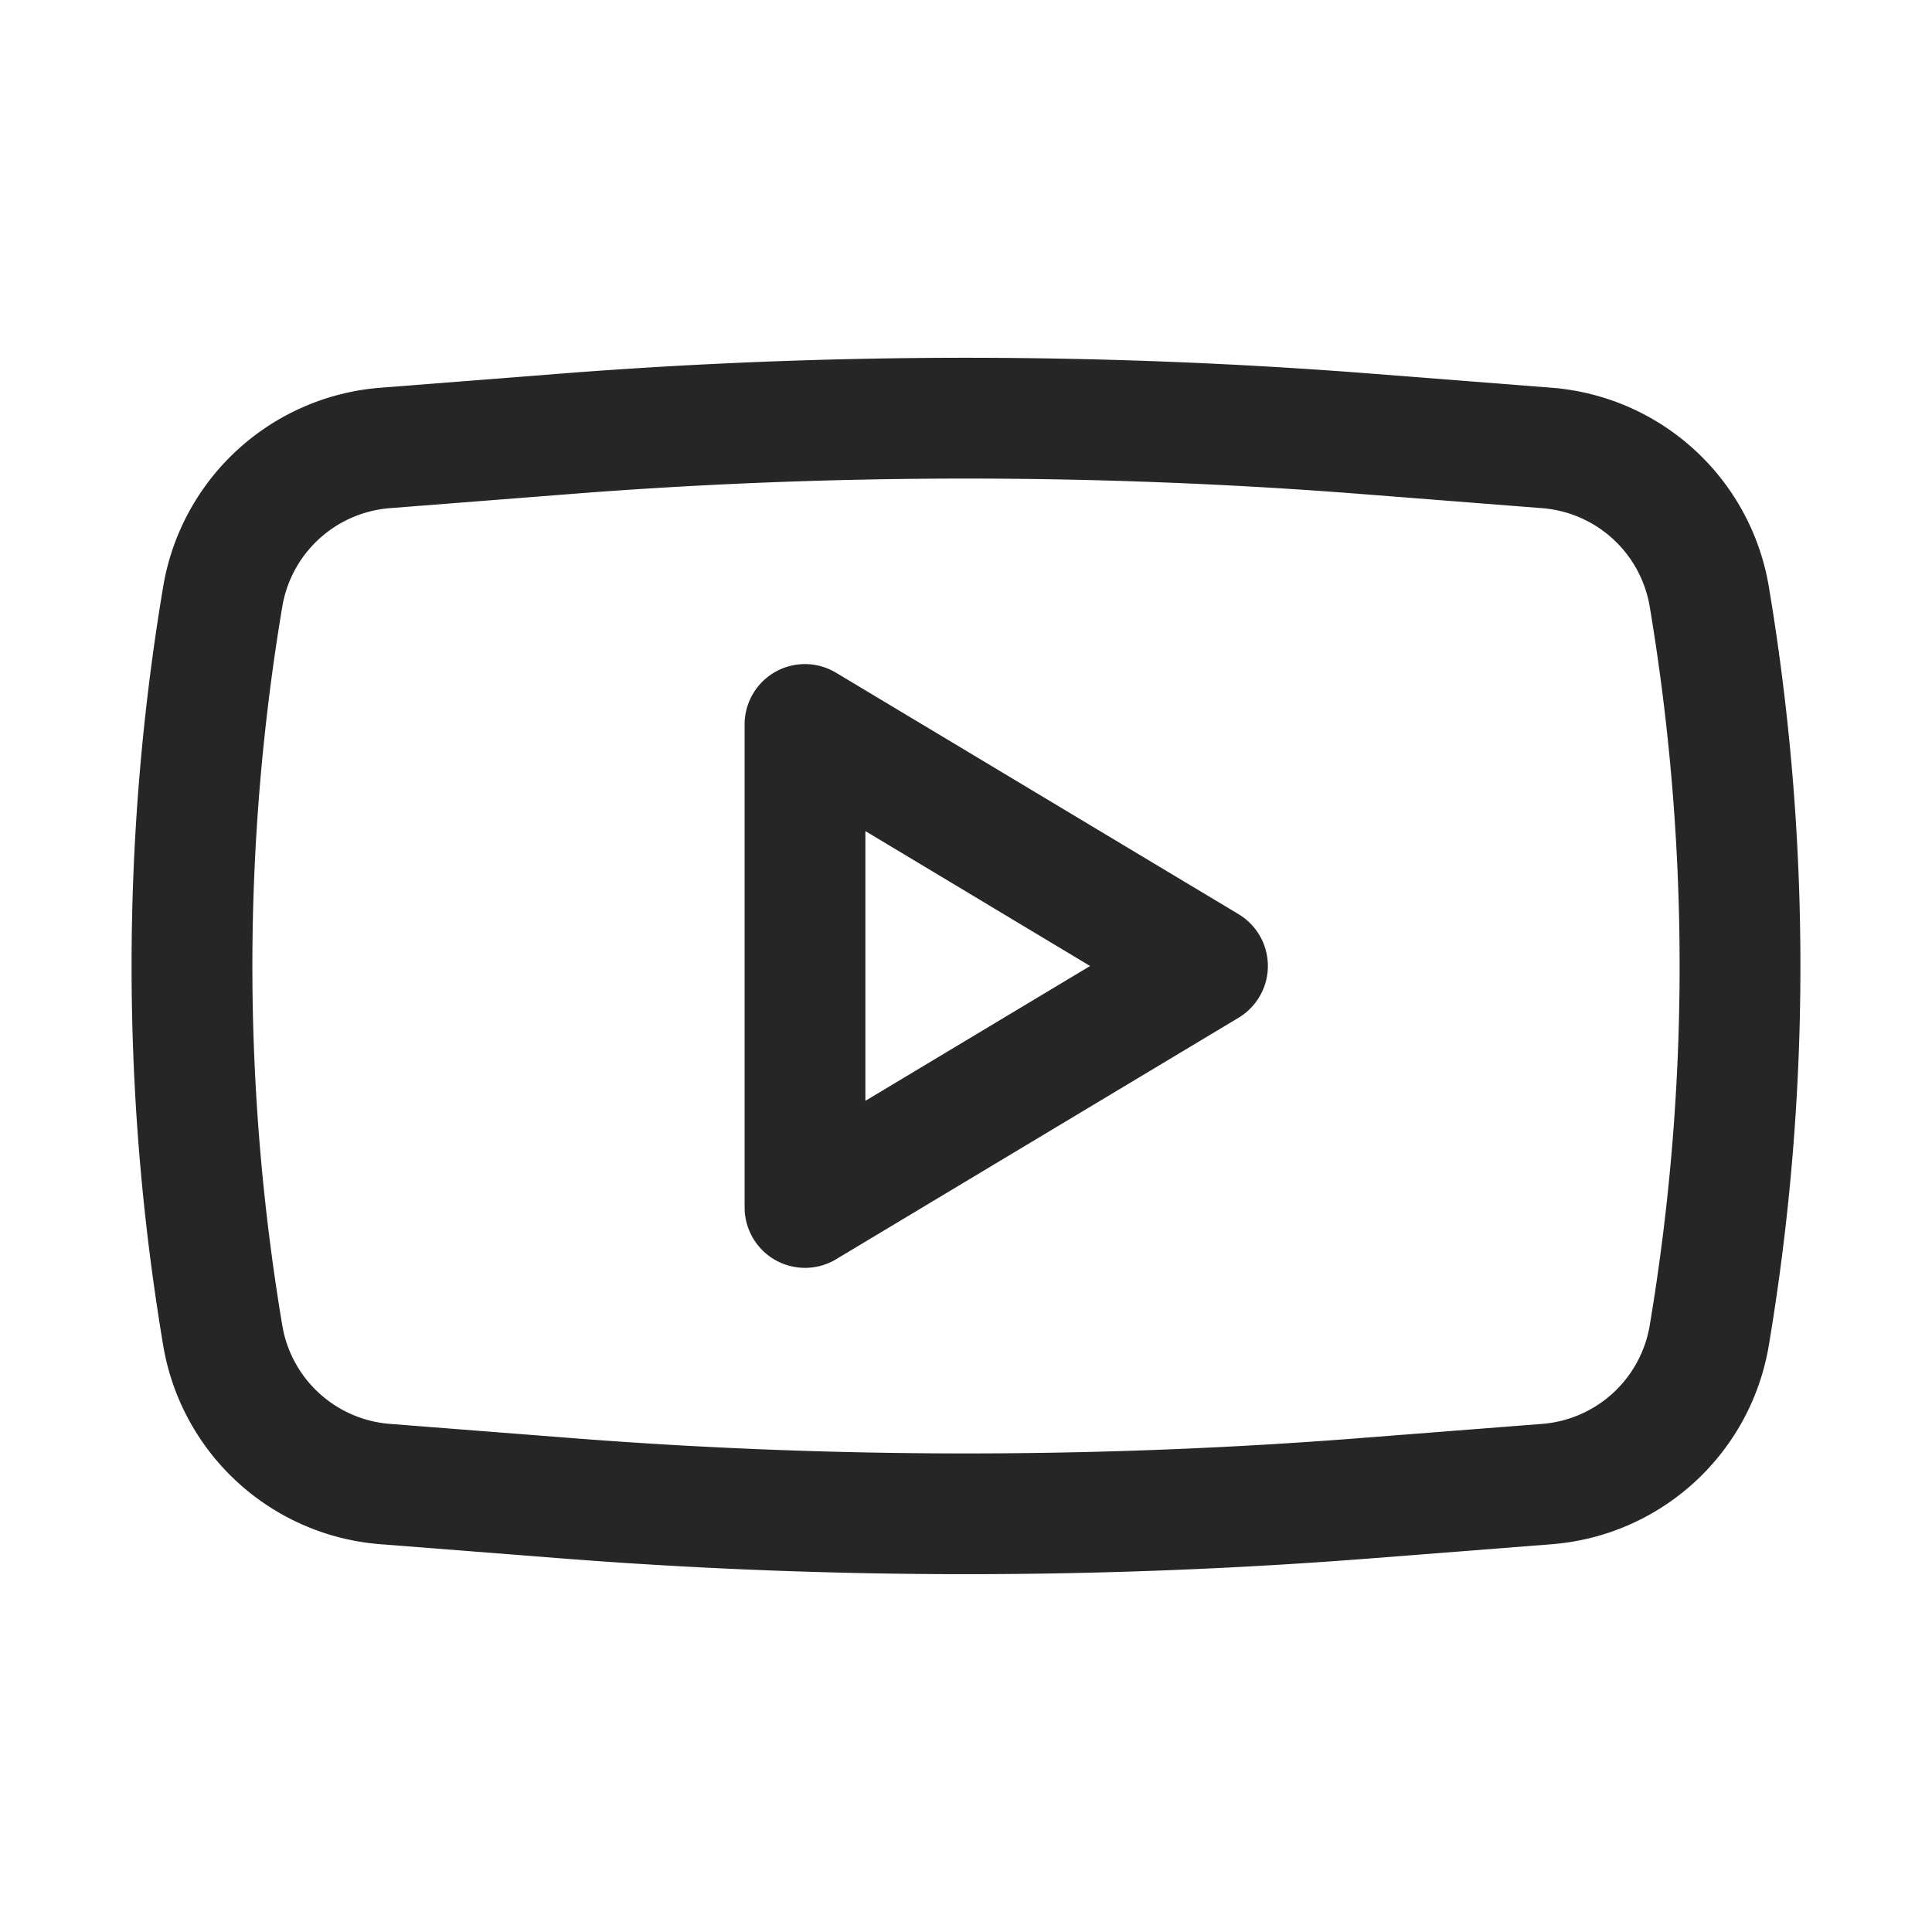 <?xml version="1.0" encoding="UTF-8"?> <svg xmlns="http://www.w3.org/2000/svg" id="Outline_Brands_Youtube" data-name="Outline / Brands /Youtube" width="75" height="75" viewBox="0 0 75 75"> <g id="Youtube" transform="translate(5.108 13.889)"> <path id="Shape" d="M2.345,23.438A2.346,2.346,0,0,1,0,21.094V2.343A2.342,2.342,0,0,1,3.549.335L19.176,9.709a2.345,2.345,0,0,1,0,4.019L3.549,23.105A2.343,2.343,0,0,1,2.345,23.438ZM4.688,6.483V16.954l8.724-5.234L4.688,6.483Z" transform="translate(23.798 11.891)" fill="#262626"></path> <path id="Shape-2" data-name="Shape" d="M32.392,47.22c-5.224,0-10.514-.207-15.722-.614l-7-.548a9.279,9.279,0,0,1-8.446-7.737,89.012,89.012,0,0,1,0-29.422A9.284,9.284,0,0,1,9.67,1.162l7-.548C21.878.207,27.168,0,32.392,0S42.906.207,48.114.614l7,.548A9.284,9.284,0,0,1,63.56,8.9a89.012,89.012,0,0,1,0,29.422,9.279,9.279,0,0,1-8.446,7.737l-7,.548C42.906,47.014,37.617,47.22,32.392,47.22Zm0-42.531c-5.1,0-10.268.2-15.356.6l-7,.548A4.6,4.6,0,0,0,5.848,9.673a84.437,84.437,0,0,0,0,27.878,4.6,4.6,0,0,0,4.188,3.836l7,.546c5.088.4,10.255.6,15.356.6s10.268-.2,15.356-.6l7-.546a4.6,4.6,0,0,0,4.188-3.836,84.437,84.437,0,0,0,0-27.878,4.6,4.6,0,0,0-4.188-3.836l-7-.548C42.66,4.891,37.494,4.689,32.392,4.689Z" fill="#262626"></path> </g> </svg> 